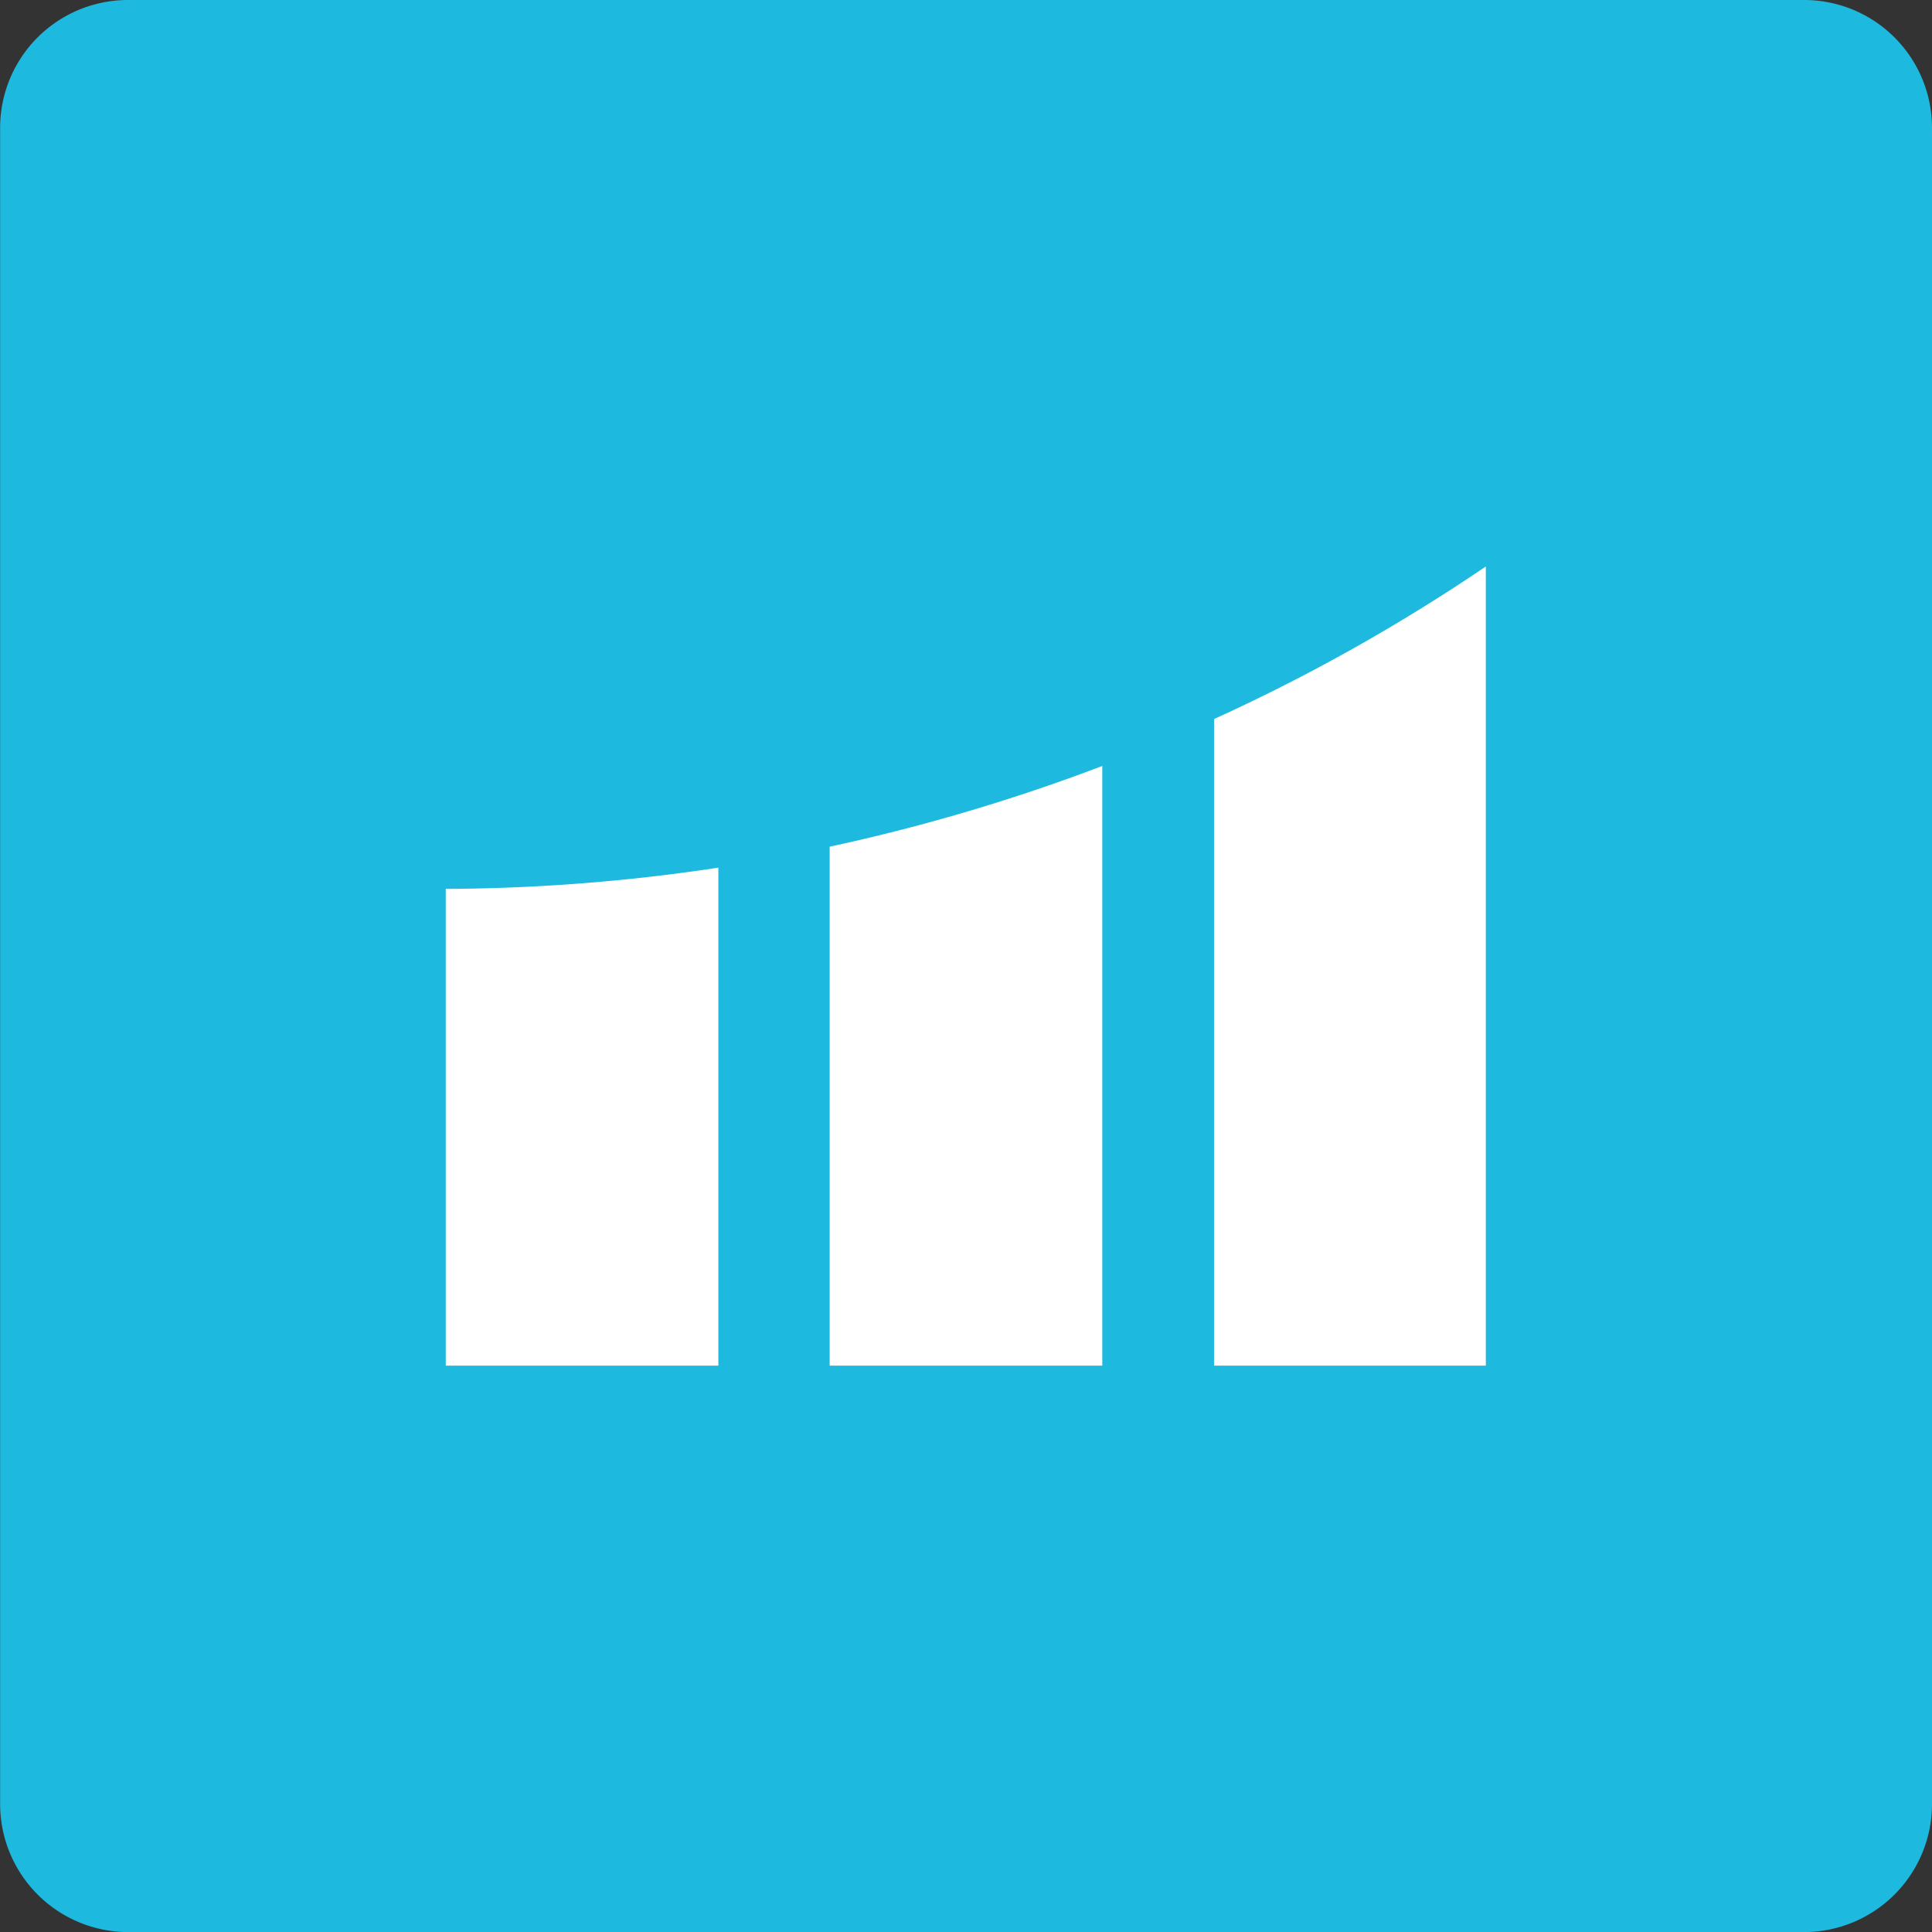 <svg xmlns="http://www.w3.org/2000/svg" width="65.316" height="65.318" viewBox="0 0 65.316 65.318"><rect x="0" y="0" width="65.316" height="65.318" fill="#333333" stroke="none"/><g transform="translate(-894 -4447)"><path d="M191.186,130.516v56.667a4.329,4.329,0,0,1-4.326,4.326H130.2a4.332,4.332,0,0,1-4.326-4.326V130.516a4.323,4.323,0,0,1,4.326-4.326H186.86a4.323,4.323,0,0,1,4.326,4.326Z" transform="translate(768.13 4320.81)" fill="#1eb9de"/><path d="M282.018,194.76v27.018H272.83v-21.86A62.4,62.4,0,0,0,282.018,194.76Z" transform="translate(662.214 4271.391)" fill="#fff"/><path d="M235.516,218.91v20.273H226.3V221.639A63.54,63.54,0,0,0,235.516,218.91Z" transform="translate(695.749 4253.985)" fill="#fff"/><path d="M189.046,231.22v16.835H179.83V231.938a62.841,62.841,0,0,0,9.216-.718Z" transform="translate(729.24 4245.113)" fill="#fff"/></g></svg>